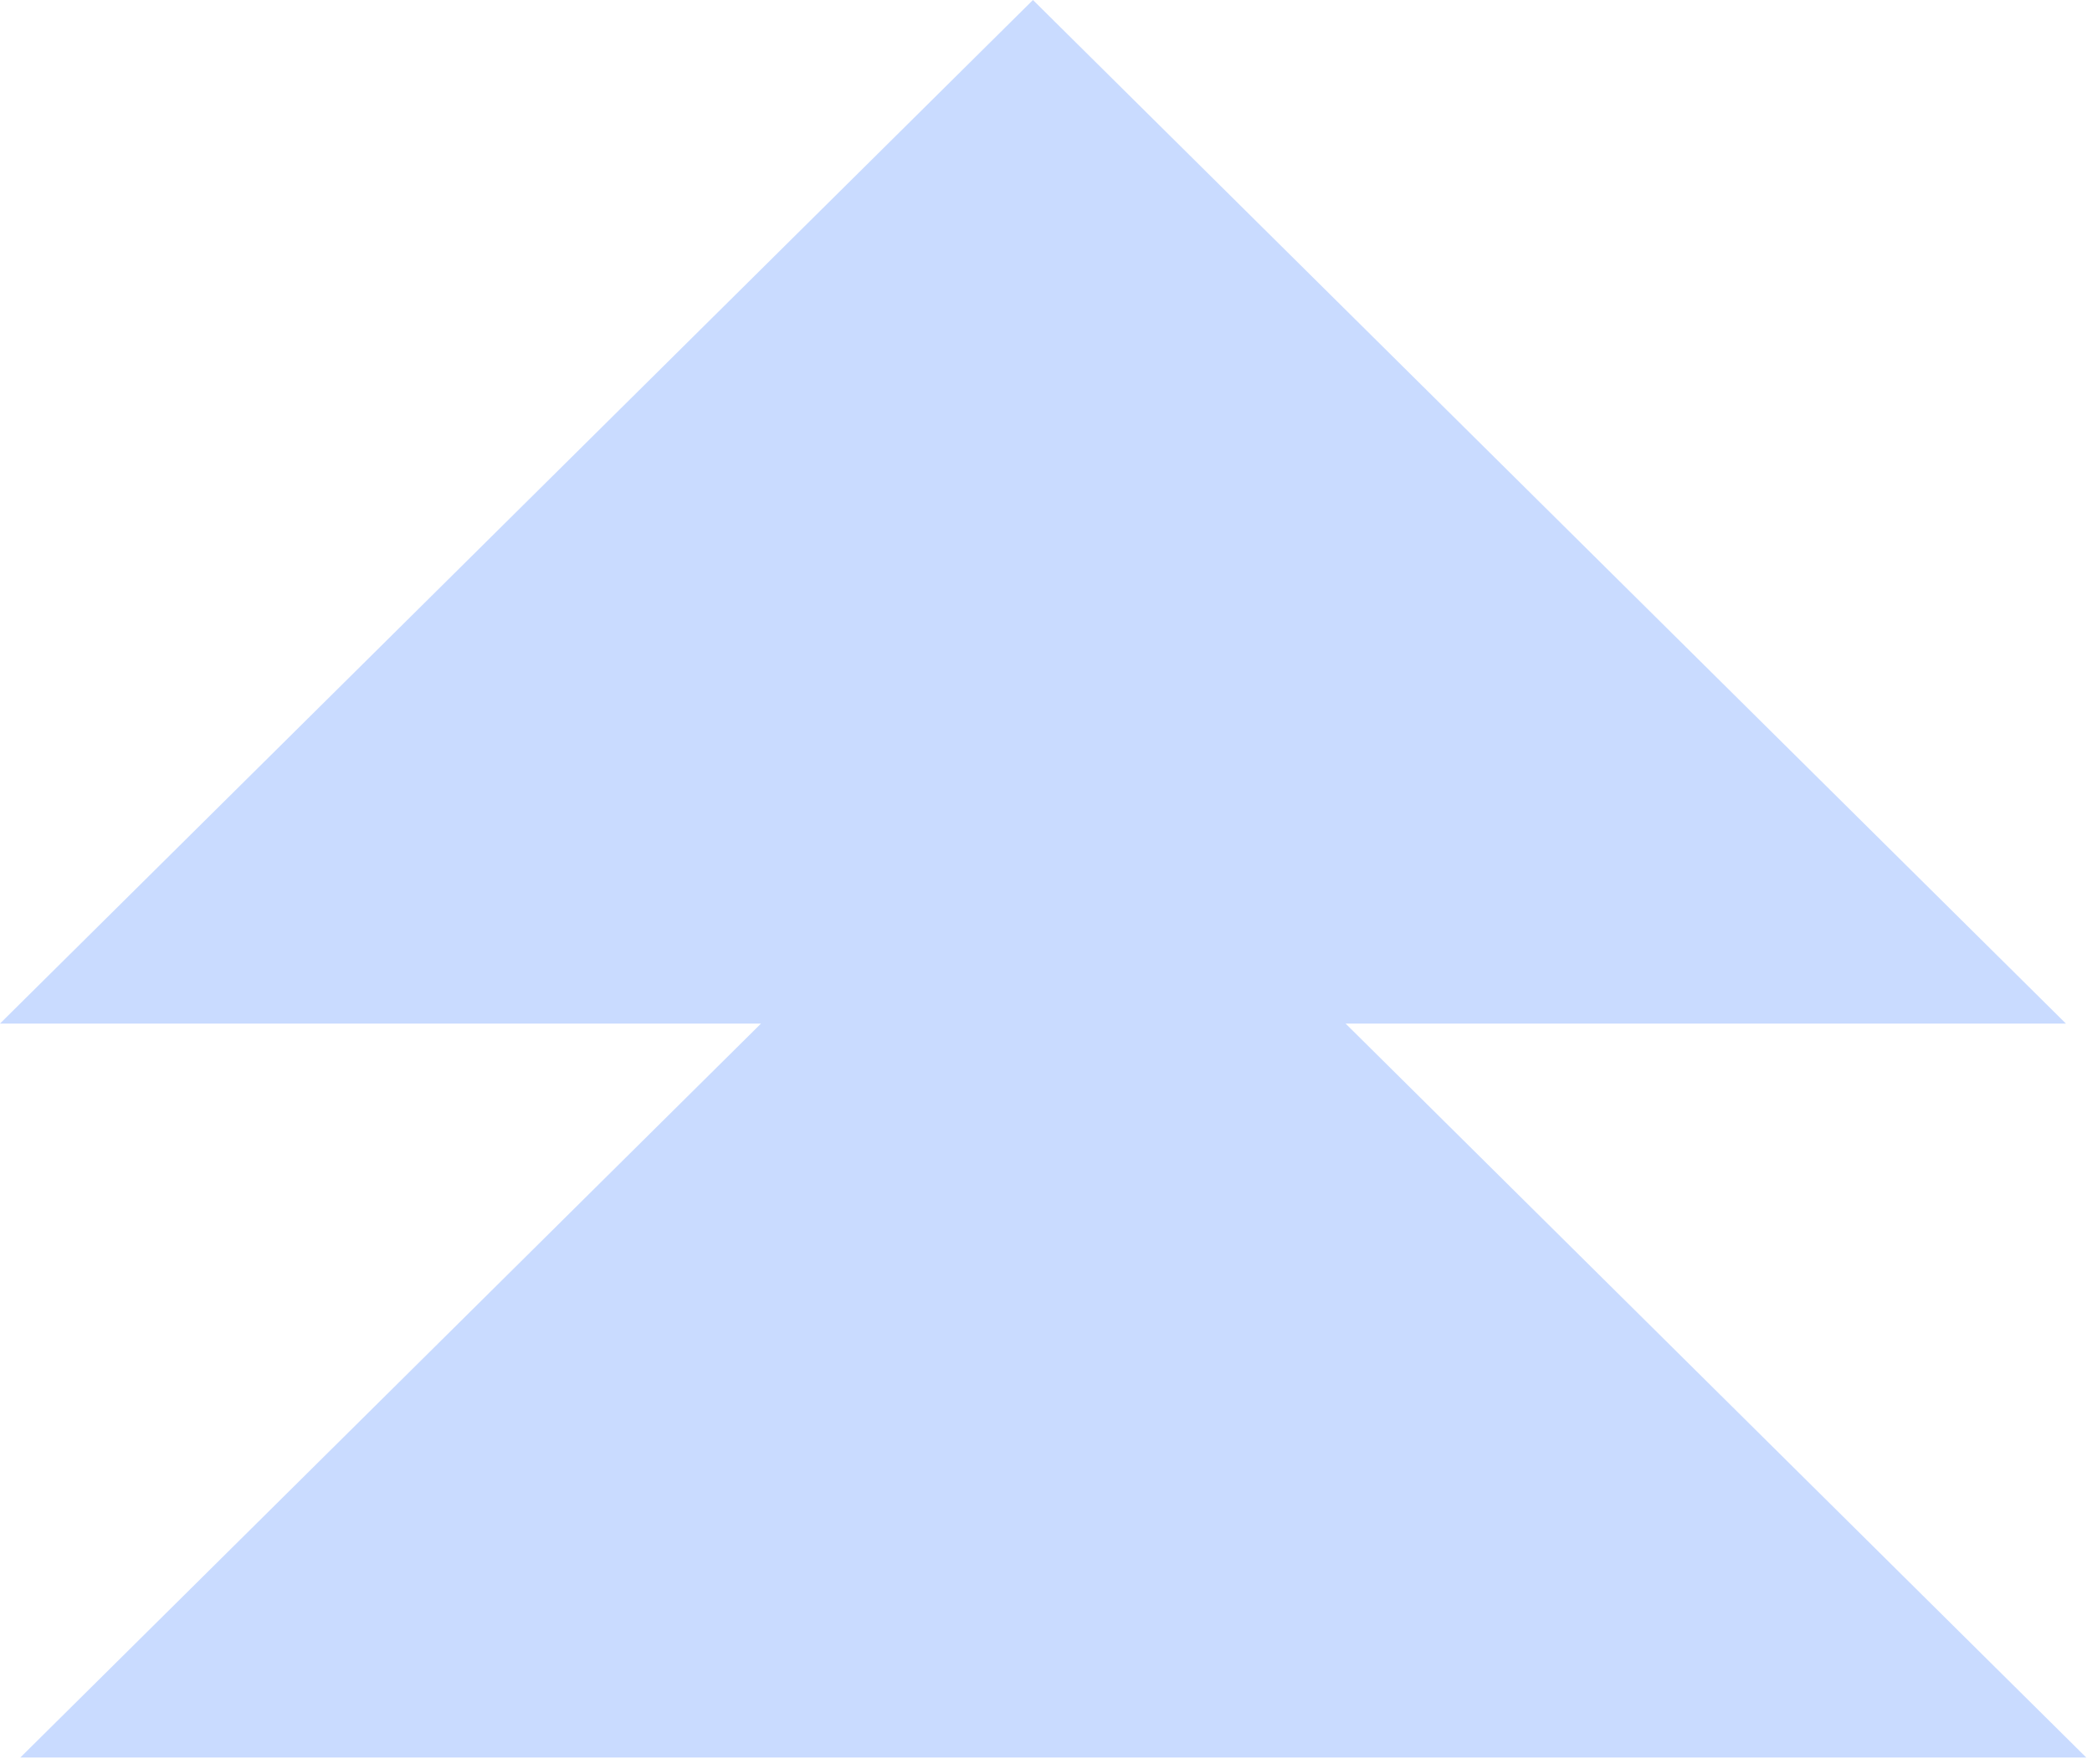 <?xml version="1.0" encoding="utf-8"?>
<svg xmlns="http://www.w3.org/2000/svg" fill="none" height="100%" overflow="visible" preserveAspectRatio="none" style="display: block;" viewBox="0 0 300 253" width="100%">
<path d="M296.26 146.781H192.963L299.177 252.028H2.917L109.131 146.781H0L148.13 0L296.26 146.781Z" fill="#94B9FF" id="Union" opacity="0.5"/>
</svg>